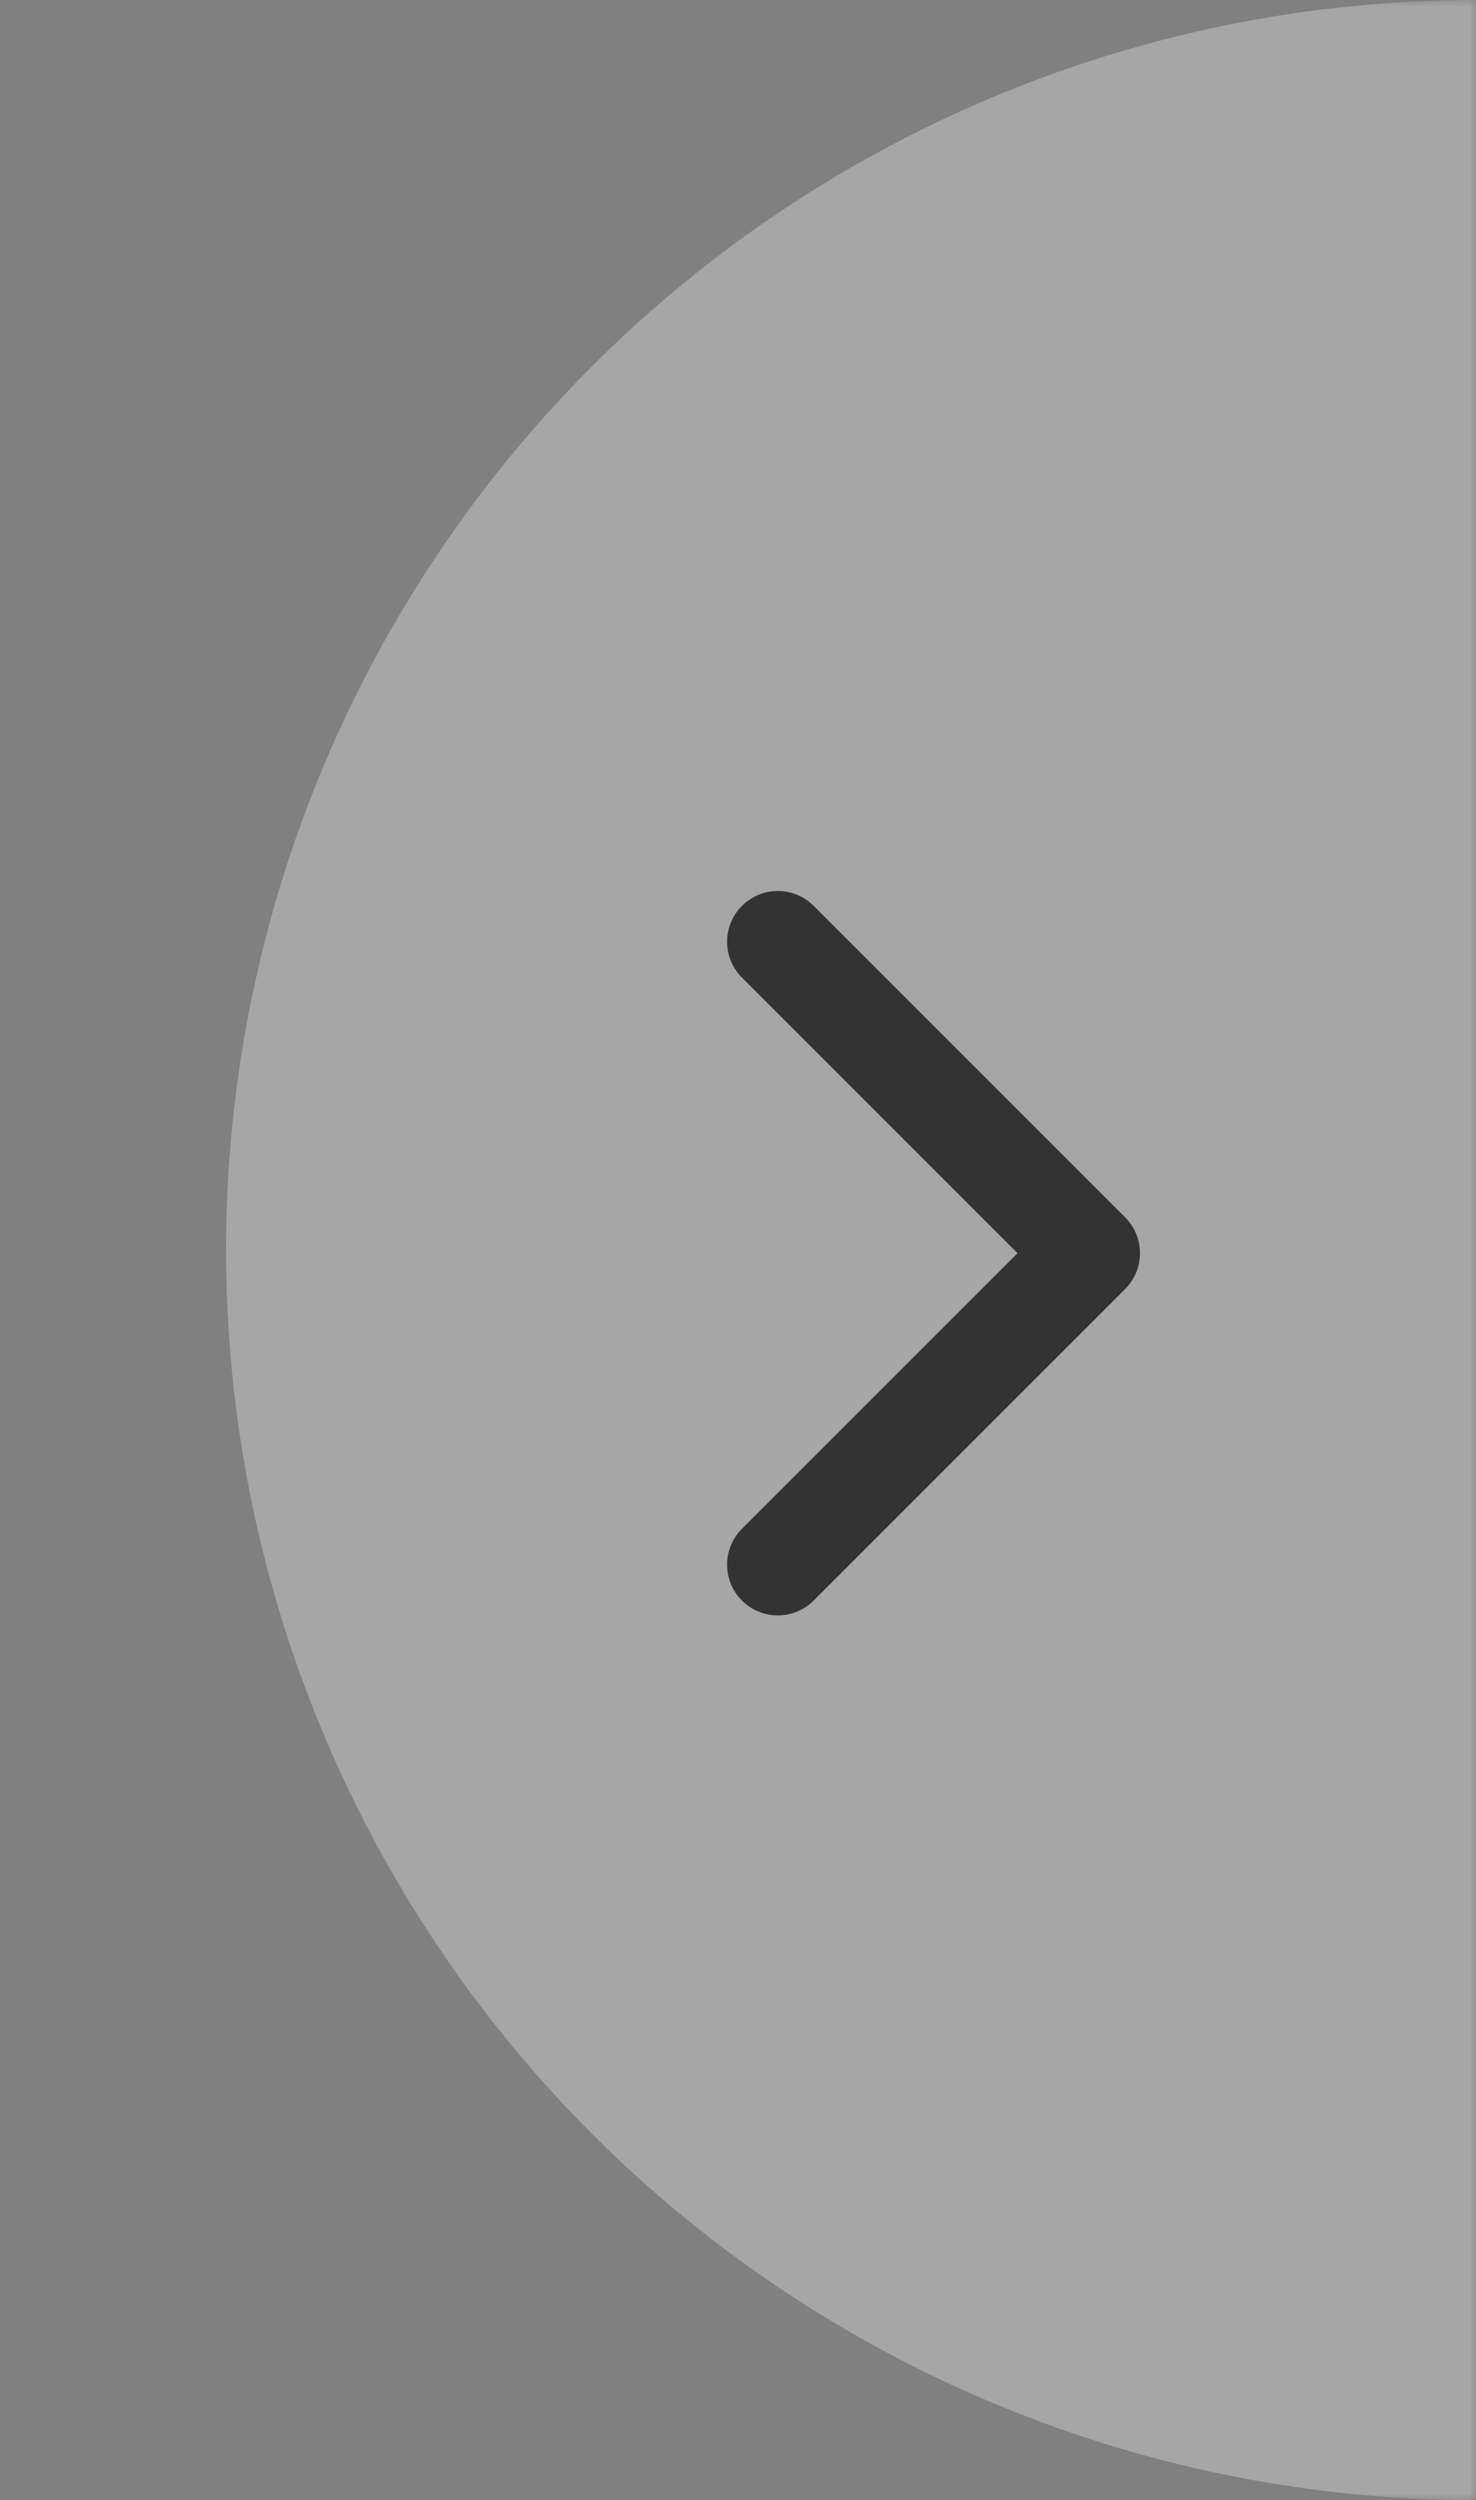 <svg width="111" height="188" viewBox="0 0 111 188" fill="none" xmlns="http://www.w3.org/2000/svg">
<rect x="0" y="0" width="111" height="188" fill="#808080" stroke="none"/>
<mask id="mask0_4265_8010" style="mask-type:alpha" maskUnits="userSpaceOnUse" x="0" y="0" width="111" height="188">
<rect x="111" y="188" width="111" height="188" transform="rotate(-180 111 188)" fill="#D9D9D9"/>
</mask>
<g mask="url(#mask0_4265_8010)">
<circle opacity="0.3" cx="111" cy="94" r="94" transform="rotate(-180 111 94)" fill="white"/>
<path d="M85.73 94.236C85.73 95.212 85.357 96.188 84.613 96.933L61.191 120.354C59.701 121.844 57.285 121.844 55.796 120.354C54.307 118.865 54.307 116.45 55.796 114.959L76.521 94.236L55.797 73.512C54.308 72.022 54.308 69.607 55.797 68.118C57.286 66.627 59.702 66.627 61.192 68.118L84.614 91.539C85.358 92.284 85.73 93.26 85.73 94.236Z" fill="#333333"/>
</g>
</svg>
